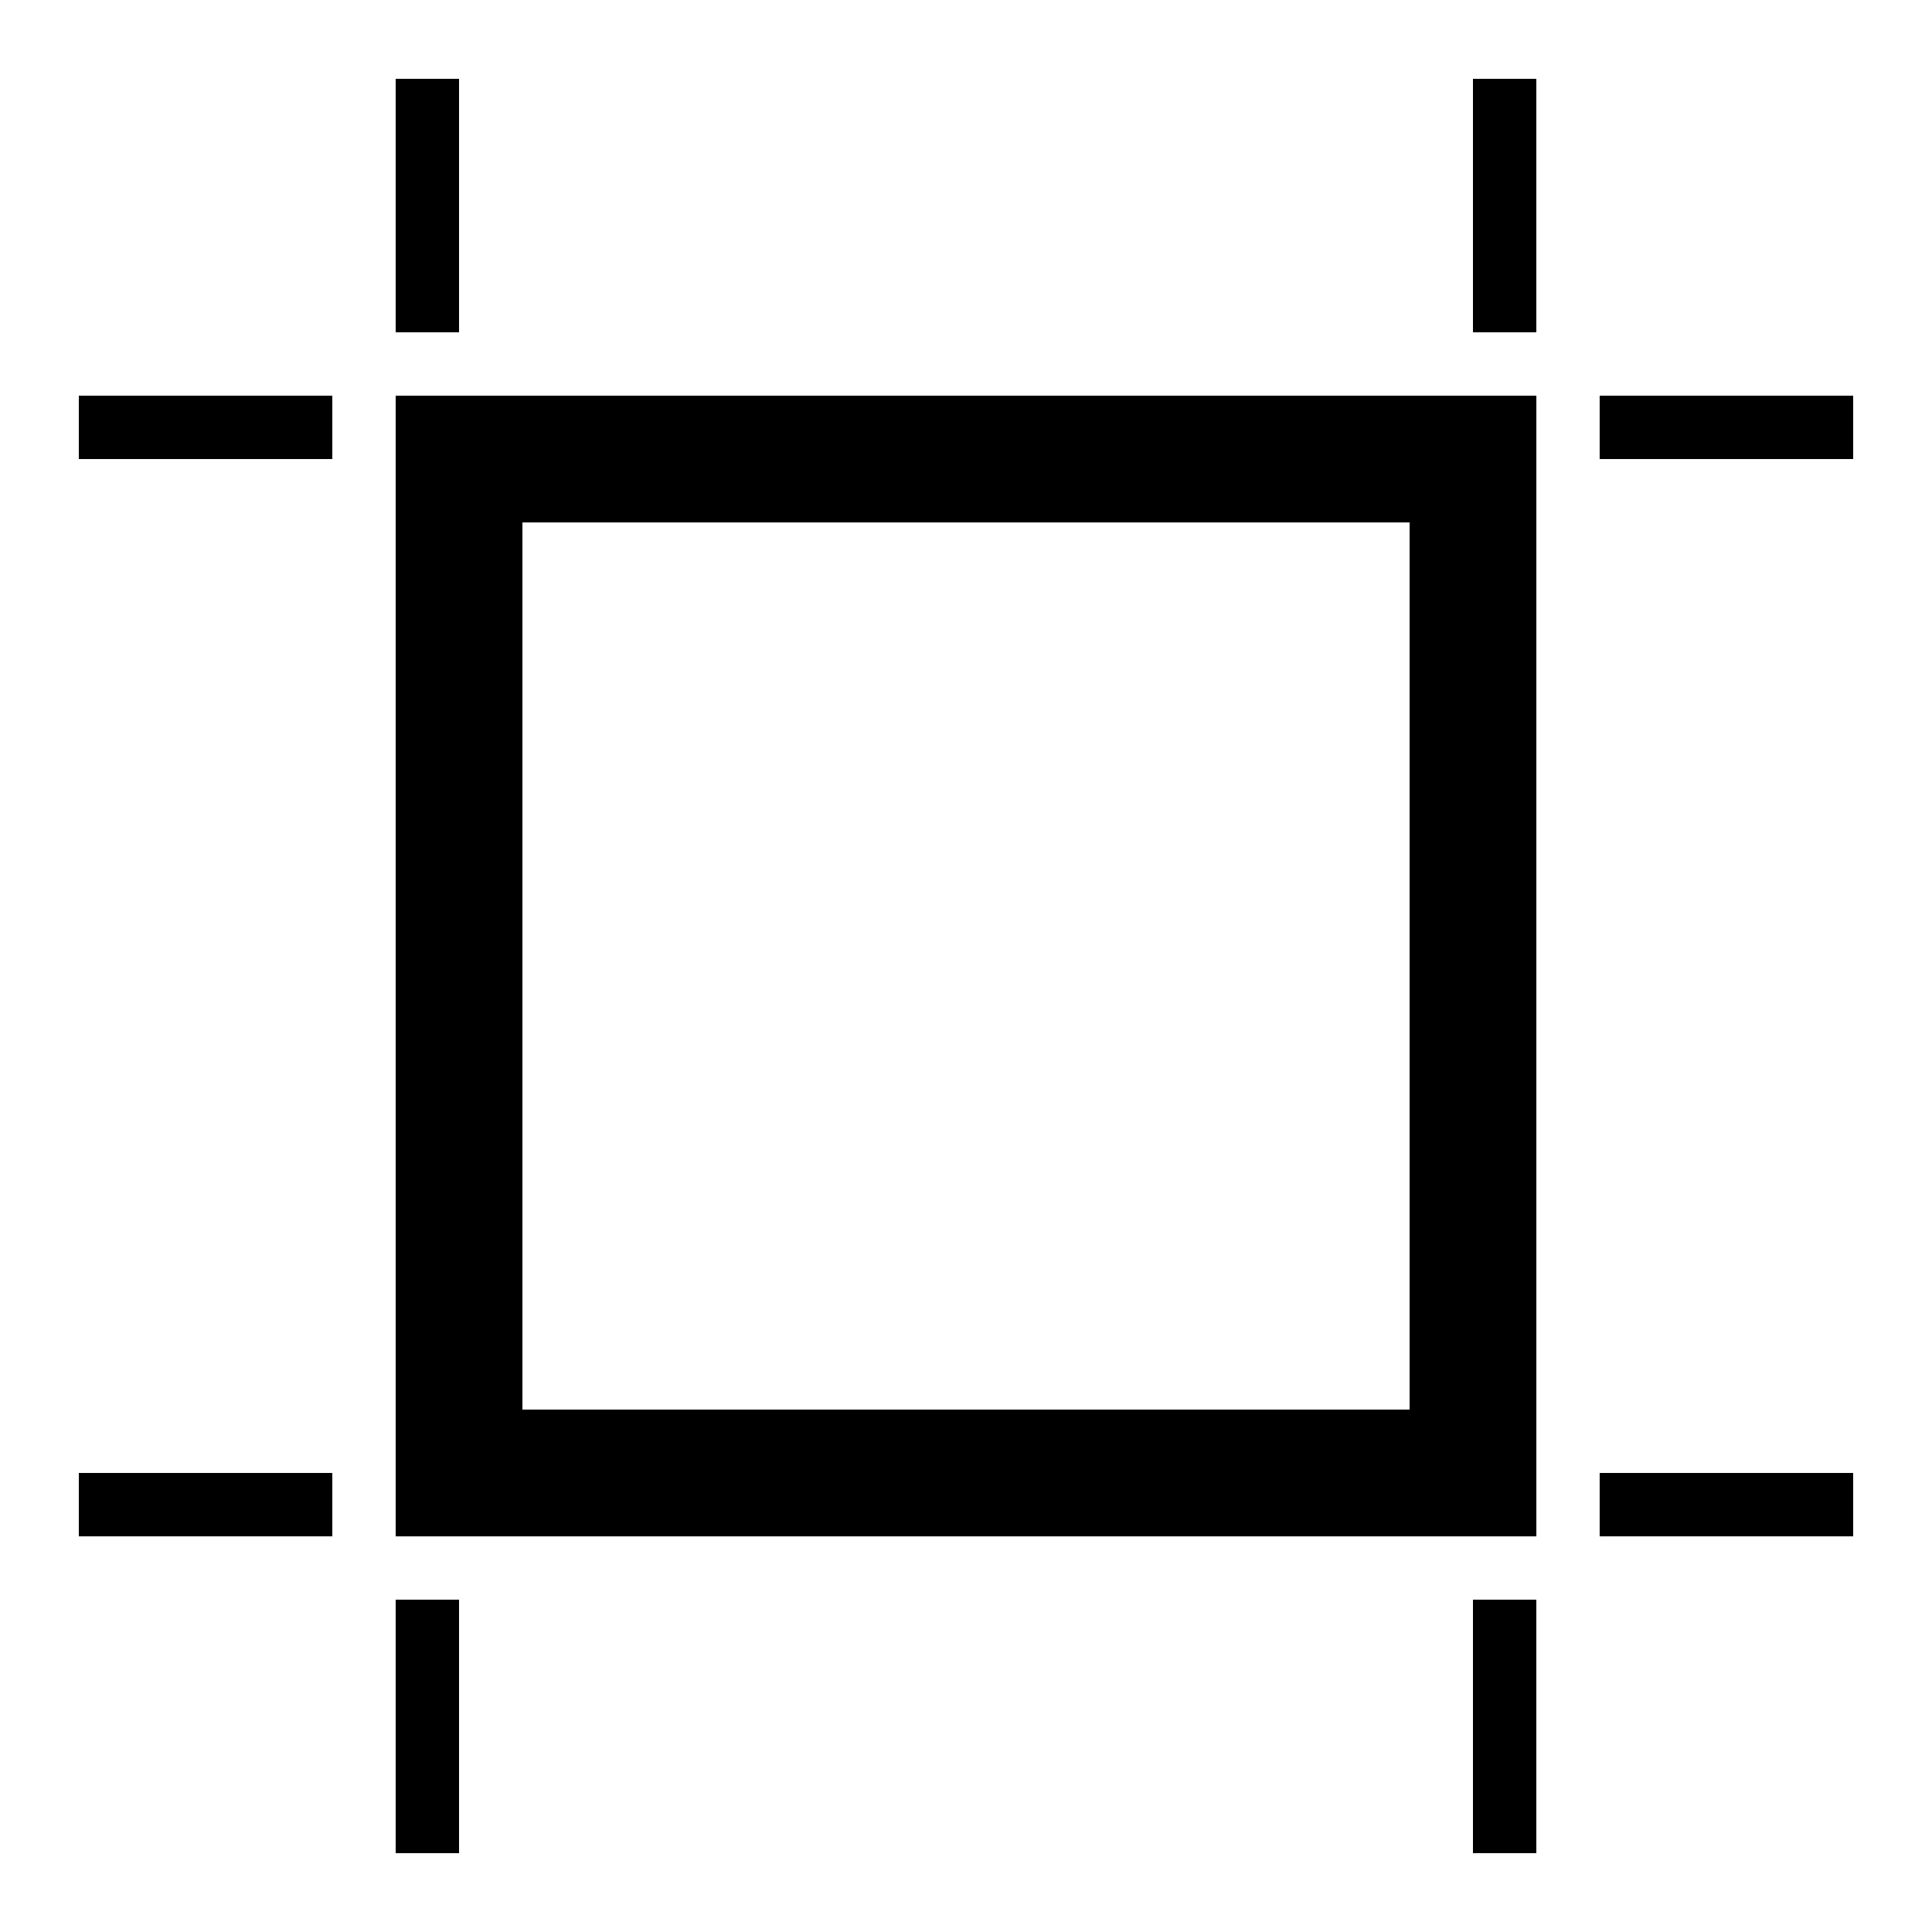 <?xml version="1.0" encoding="UTF-8"?>
<!-- Uploaded to: ICON Repo, www.svgrepo.com, Generator: ICON Repo Mixer Tools -->
<svg fill="#000000" width="800px" height="800px" version="1.1" viewBox="144 144 512 512" xmlns="http://www.w3.org/2000/svg">
 <g>
  <path d="m248.86 248.86v302.29h302.29v-302.29zm268.7 268.7h-235.11v-235.11h235.11z"/>
  <path d="m248.86 164.89h16.793v67.176h-16.793z"/>
  <path d="m534.35 164.89h16.793v67.176h-16.793z"/>
  <path d="m248.86 567.93h16.793v67.176h-16.793z"/>
  <path d="m534.35 567.93h16.793v67.176h-16.793z"/>
  <path d="m567.93 248.86h67.176v16.793h-67.176z"/>
  <path d="m567.93 534.35h67.176v16.793h-67.176z"/>
  <path d="m164.89 248.86h67.176v16.793h-67.176z"/>
  <path d="m164.89 534.35h67.176v16.793h-67.176z"/>
 </g>
</svg>